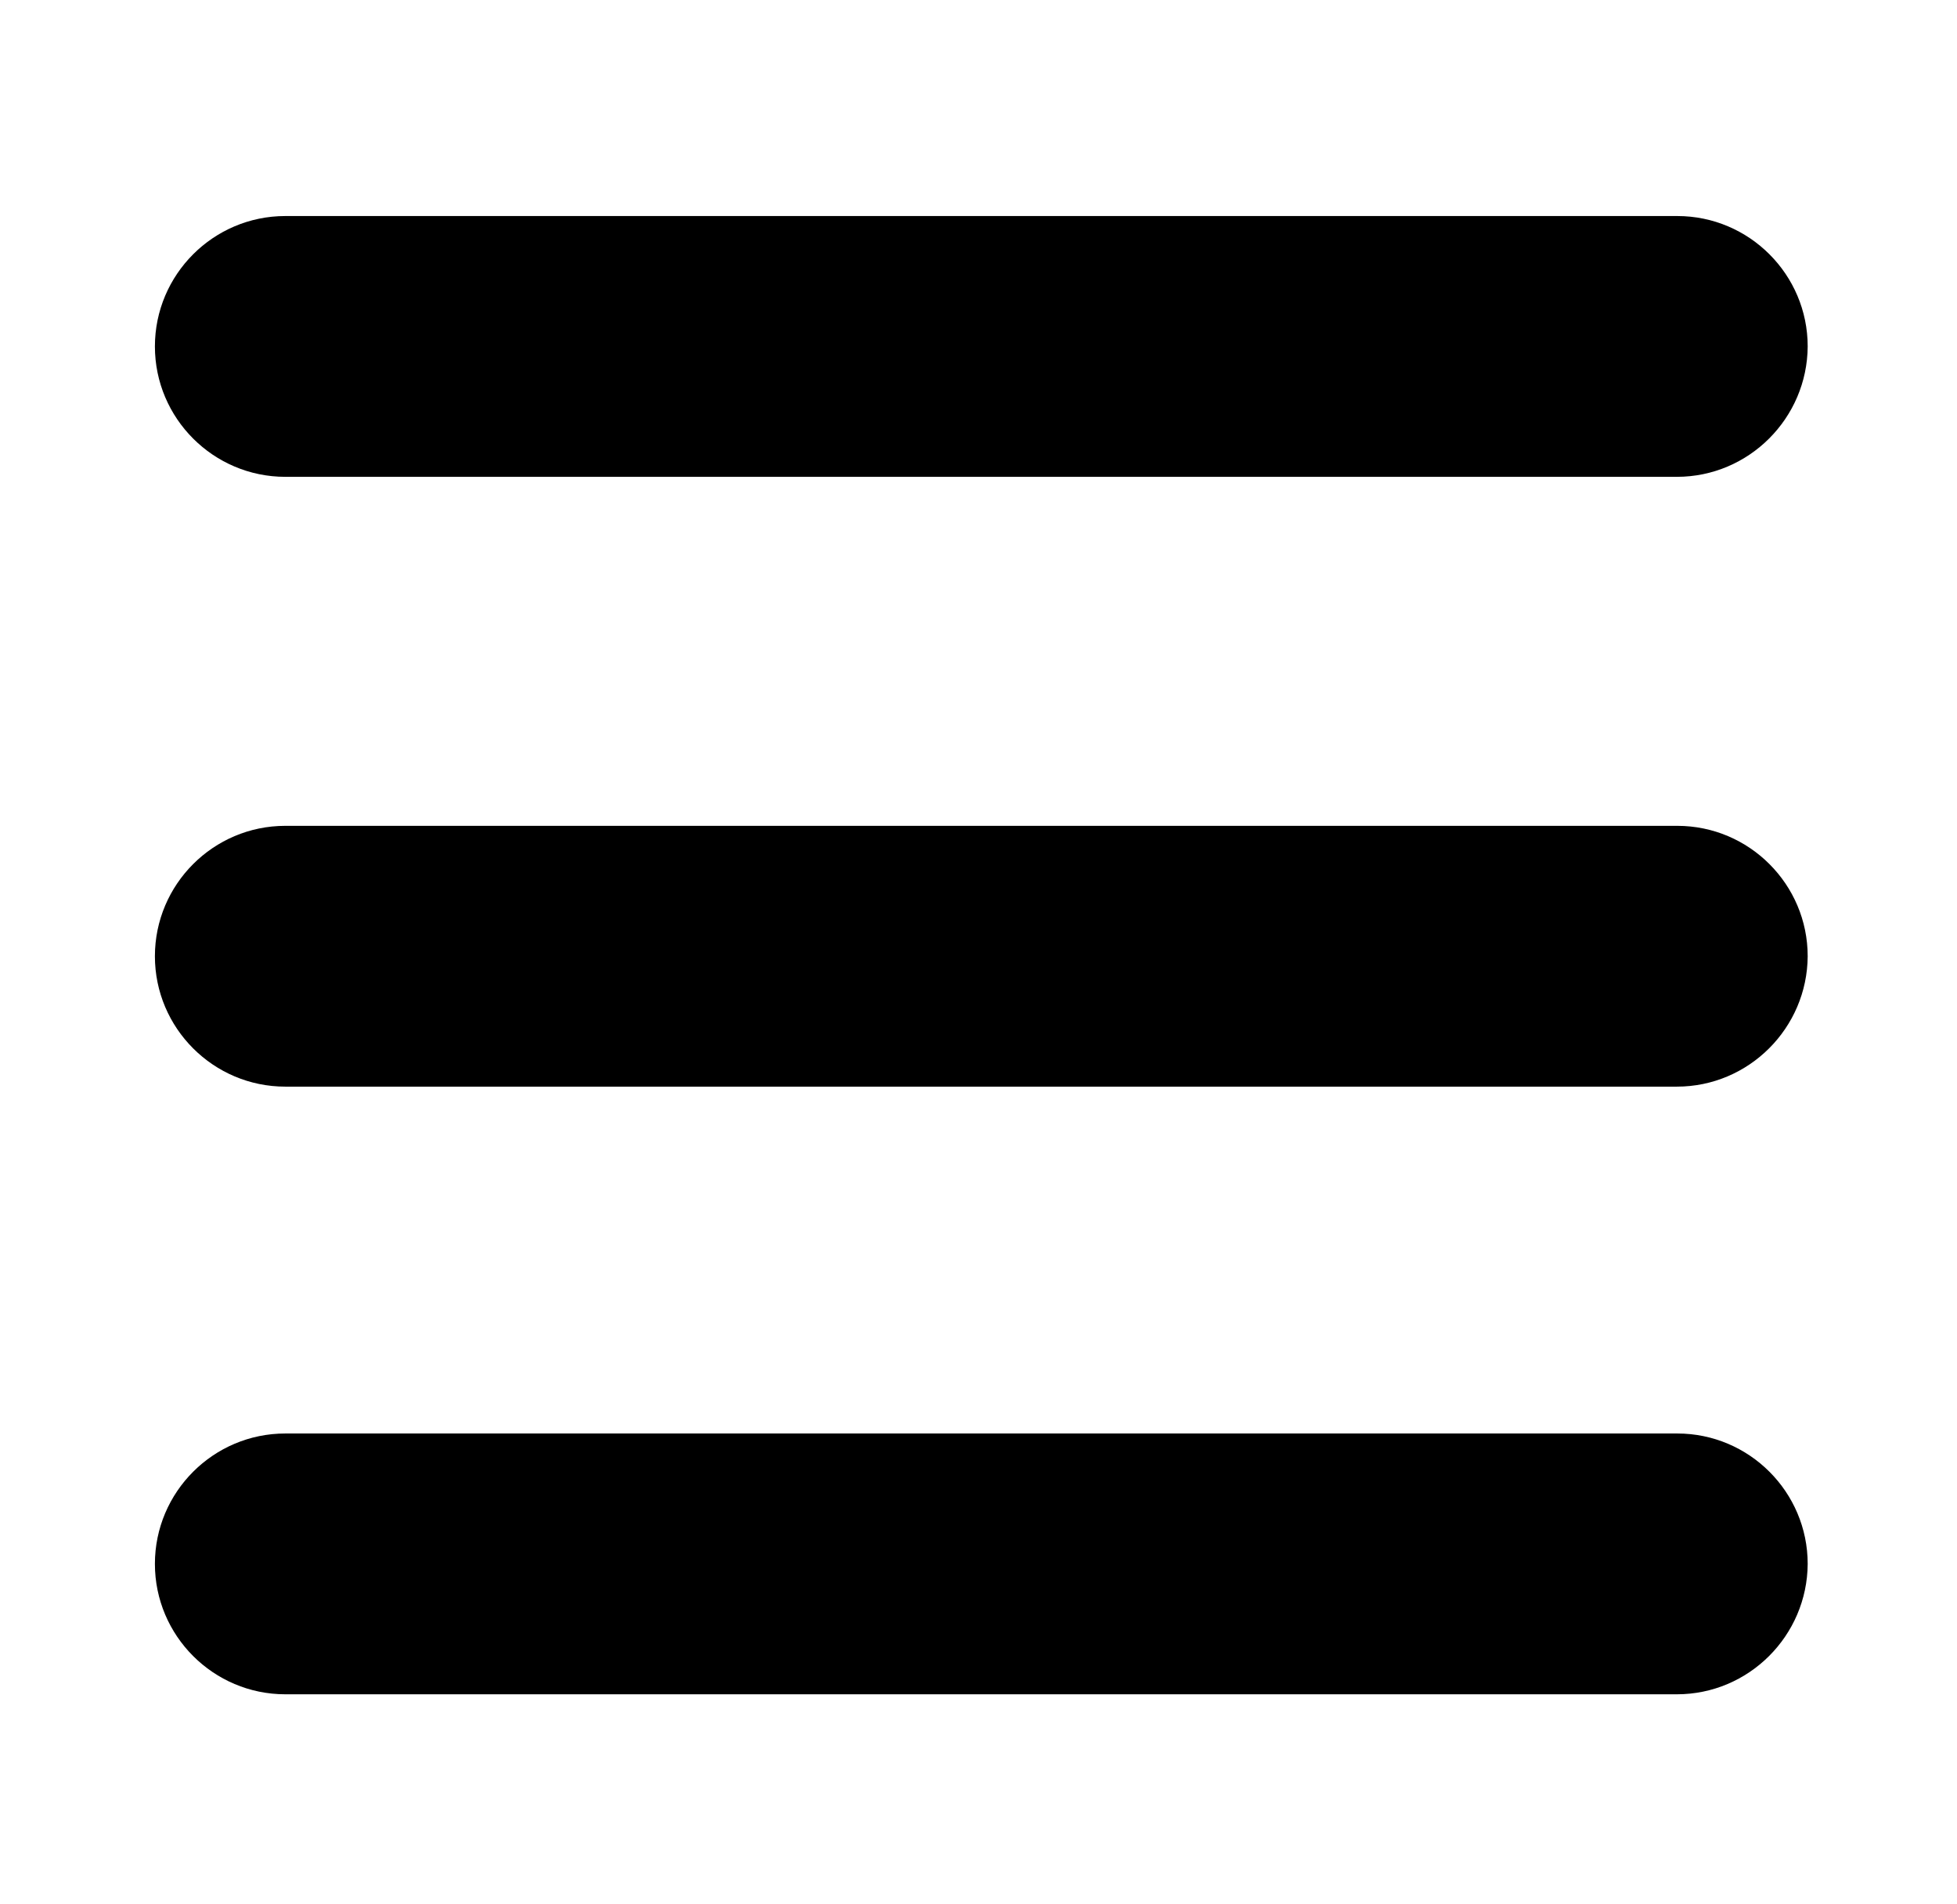 <?xml version="1.0" encoding="utf-8"?>
<!-- Generator: Adobe Illustrator 24.0.3, SVG Export Plug-In . SVG Version: 6.00 Build 0)  -->
<svg version="1.1" id="Réteg_2" xmlns="http://www.w3.org/2000/svg" xmlns:xlink="http://www.w3.org/1999/xlink" x="0px" y="0px"
	 viewBox="0 0 454.8 442.5" style="enable-background:new 0 0 454.8 442.5;" xml:space="preserve">
<path d="M389.7,110.8H66.3C49.6,110.8,36,97.2,36,80.5v0c0-16.7,13.6-30.3,30.3-30.3h323.5c16.7,0,30.3,13.6,30.3,30.3v0
	C420,97.2,406.4,110.8,389.7,110.8z"/>
<path d="M389.7,252.5H66.3c-16.7,0-30.3-13.6-30.3-30.3v0c0-16.7,13.6-30.3,30.3-30.3h323.5c16.7,0,30.3,13.6,30.3,30.3v0
	C420,238.9,406.4,252.5,389.7,252.5z"/>
<path d="M389.7,393.7H66.3c-16.7,0-30.3-13.6-30.3-30.3v0c0-16.7,13.6-30.3,30.3-30.3h323.5c16.7,0,30.3,13.6,30.3,30.3v0
	C420,380.1,406.4,393.7,389.7,393.7z"/>
</svg>
